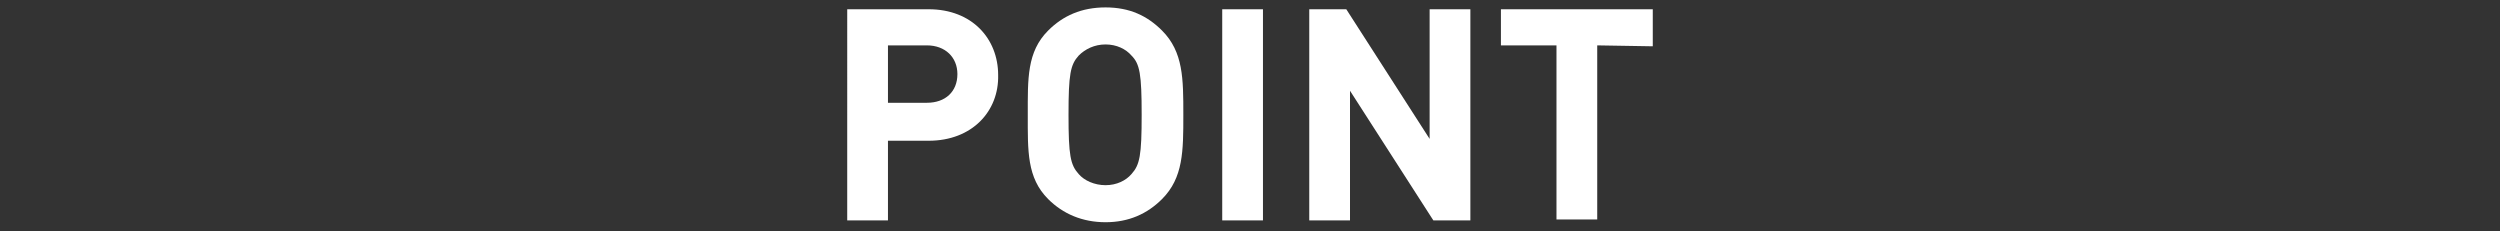<?xml version="1.0" encoding="utf-8"?>
<!-- Generator: Adobe Illustrator 24.2.0, SVG Export Plug-In . SVG Version: 6.00 Build 0)  -->
<svg version="1.1" id="レイヤー_1" xmlns="http://www.w3.org/2000/svg" xmlns:xlink="http://www.w3.org/1999/xlink" x="0px"
	 y="0px" viewBox="0 0 270 25" enable-background="new 0 0 270 25" xml:space="preserve">
<rect x="0" y="0" width="270" height="25" fill="#333333" stroke="none"/>
<g>
	<path fill="#FFFFFF" d="M100.3,15.2h-4.4v8.6h-4.4V1h8.8c4.7,0,7.5,3.2,7.5,7.1C107.9,12,105,15.2,100.3,15.2z M100.1,4.9h-4.2v6.2
		h4.2c2,0,3.3-1.2,3.3-3.1C103.4,6.2,102.1,4.9,100.1,4.9z"/>
	<path fill="#FFFFFF" d="M125.5,21.5c-1.6,1.6-3.6,2.5-6.1,2.5s-4.6-0.9-6.2-2.5c-2.3-2.3-2.2-5.2-2.2-9.1s-0.1-6.8,2.2-9.1
		c1.6-1.6,3.6-2.5,6.2-2.5s4.5,0.9,6.1,2.5c2.3,2.3,2.3,5.2,2.3,9.1S127.8,19.2,125.5,21.5z M122.2,6c-0.6-0.7-1.6-1.2-2.8-1.2
		c-1.2,0-2.2,0.5-2.9,1.2c-0.9,1-1.1,2-1.1,6.4s0.2,5.4,1.1,6.4c0.6,0.7,1.7,1.2,2.9,1.2c1.2,0,2.2-0.5,2.8-1.2c0.9-1,1.1-2,1.1-6.4
		S123.1,6.9,122.2,6z"/>
	<path fill="#FFFFFF" d="M132,23.8V1h4.4v22.8H132z"/>
	<path fill="#FFFFFF" d="M154.8,23.8l-9-14v14h-4.4V1h4l9,14V1h4.4v22.8H154.8z"/>
	<path fill="#FFFFFF" d="M172.5,4.9v18.8h-4.4V4.9h-6V1h16.4v4L172.5,4.9L172.5,4.9z"/>
</g>
</svg>
